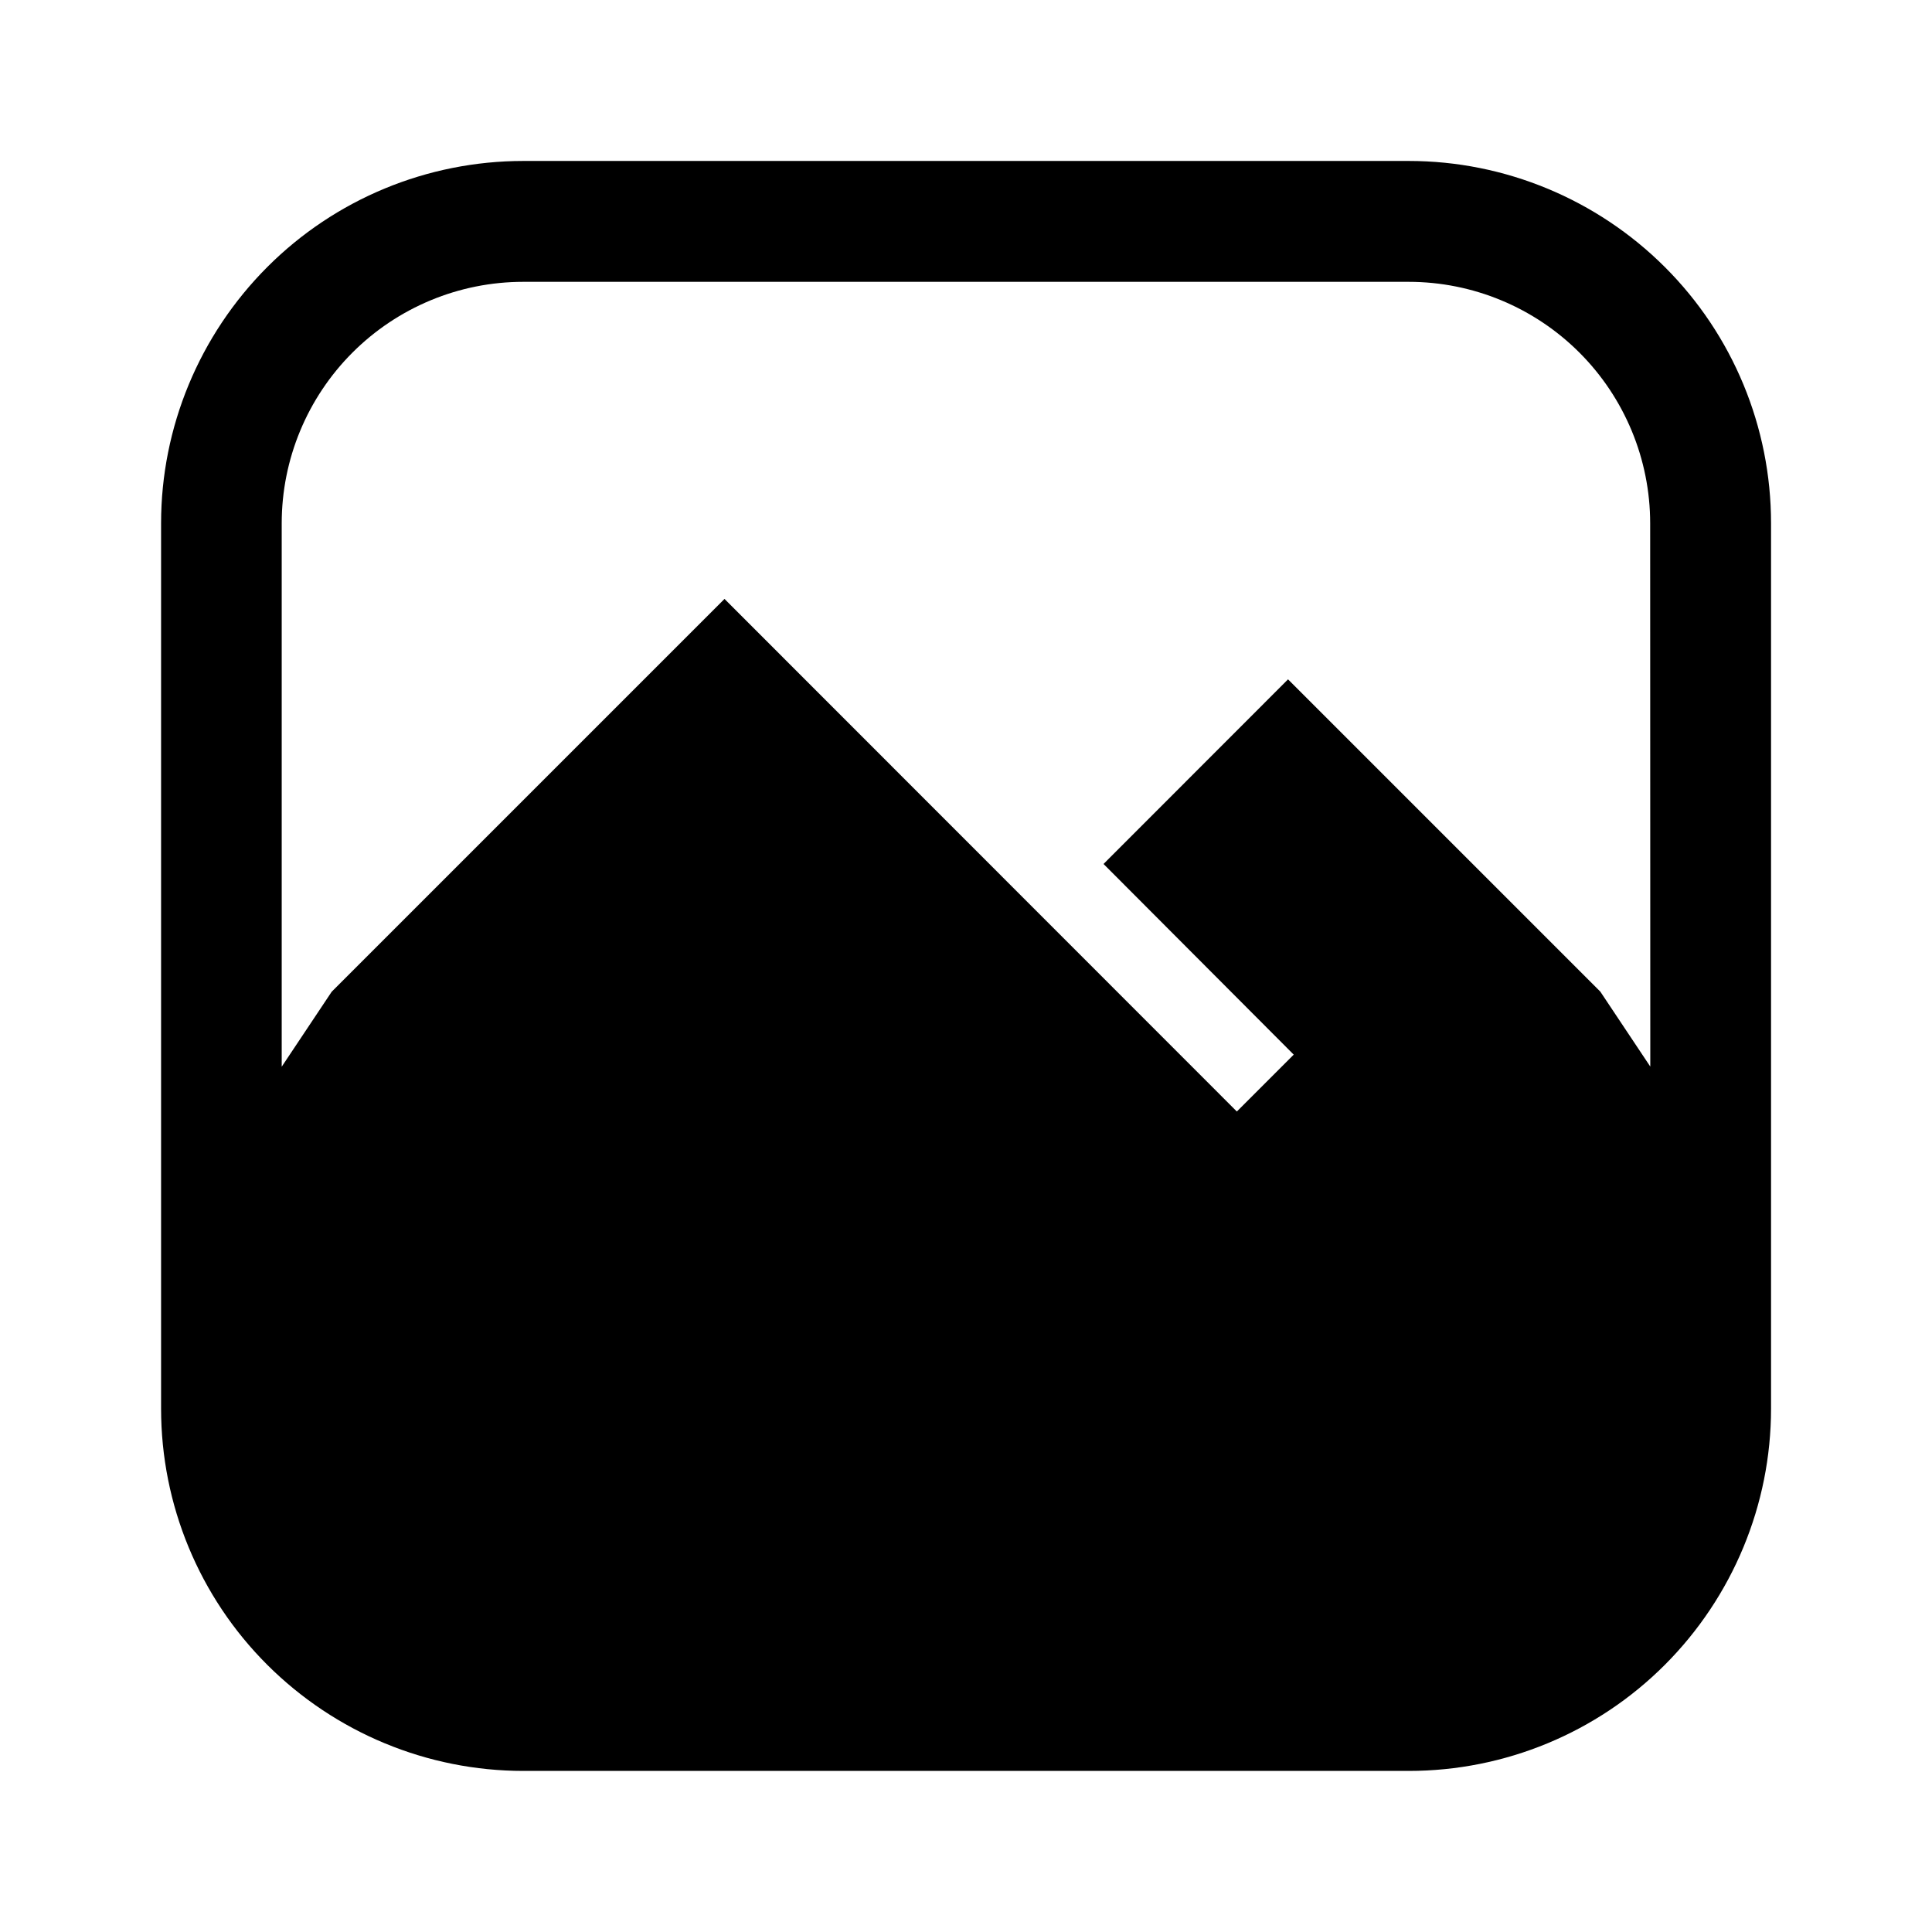 <svg height="16" viewBox="0 0 16 16" width="16" xmlns="http://www.w3.org/2000/svg"><path d="m10.667.333h-7.333c-.796 0-1.559.316-2.121.879s-.879 1.326-.879 2.121v7.333c0 .796.316 1.559.879 2.121s1.326.879 2.121.879h7.333c.796 0 1.559-.316 2.121-.879s.879-1.326.879-2.121v-7.333c0-.796-.316-1.559-.879-2.121s-1.326-.879-2.121-.879zm2 7.5-.414-.621-2.586-2.586-1.528 1.529 1.575 1.579-.471.471-4.243-4.245-3.253 3.253-.414.621v-4.5c0-.53.211-1.039.586-1.414.375-.375.884-.586 1.414-.586h7.333c.53 0 1.039.211 1.414.586.375.375.586.884.586 1.414z" transform="translate(1 1)"/></svg>